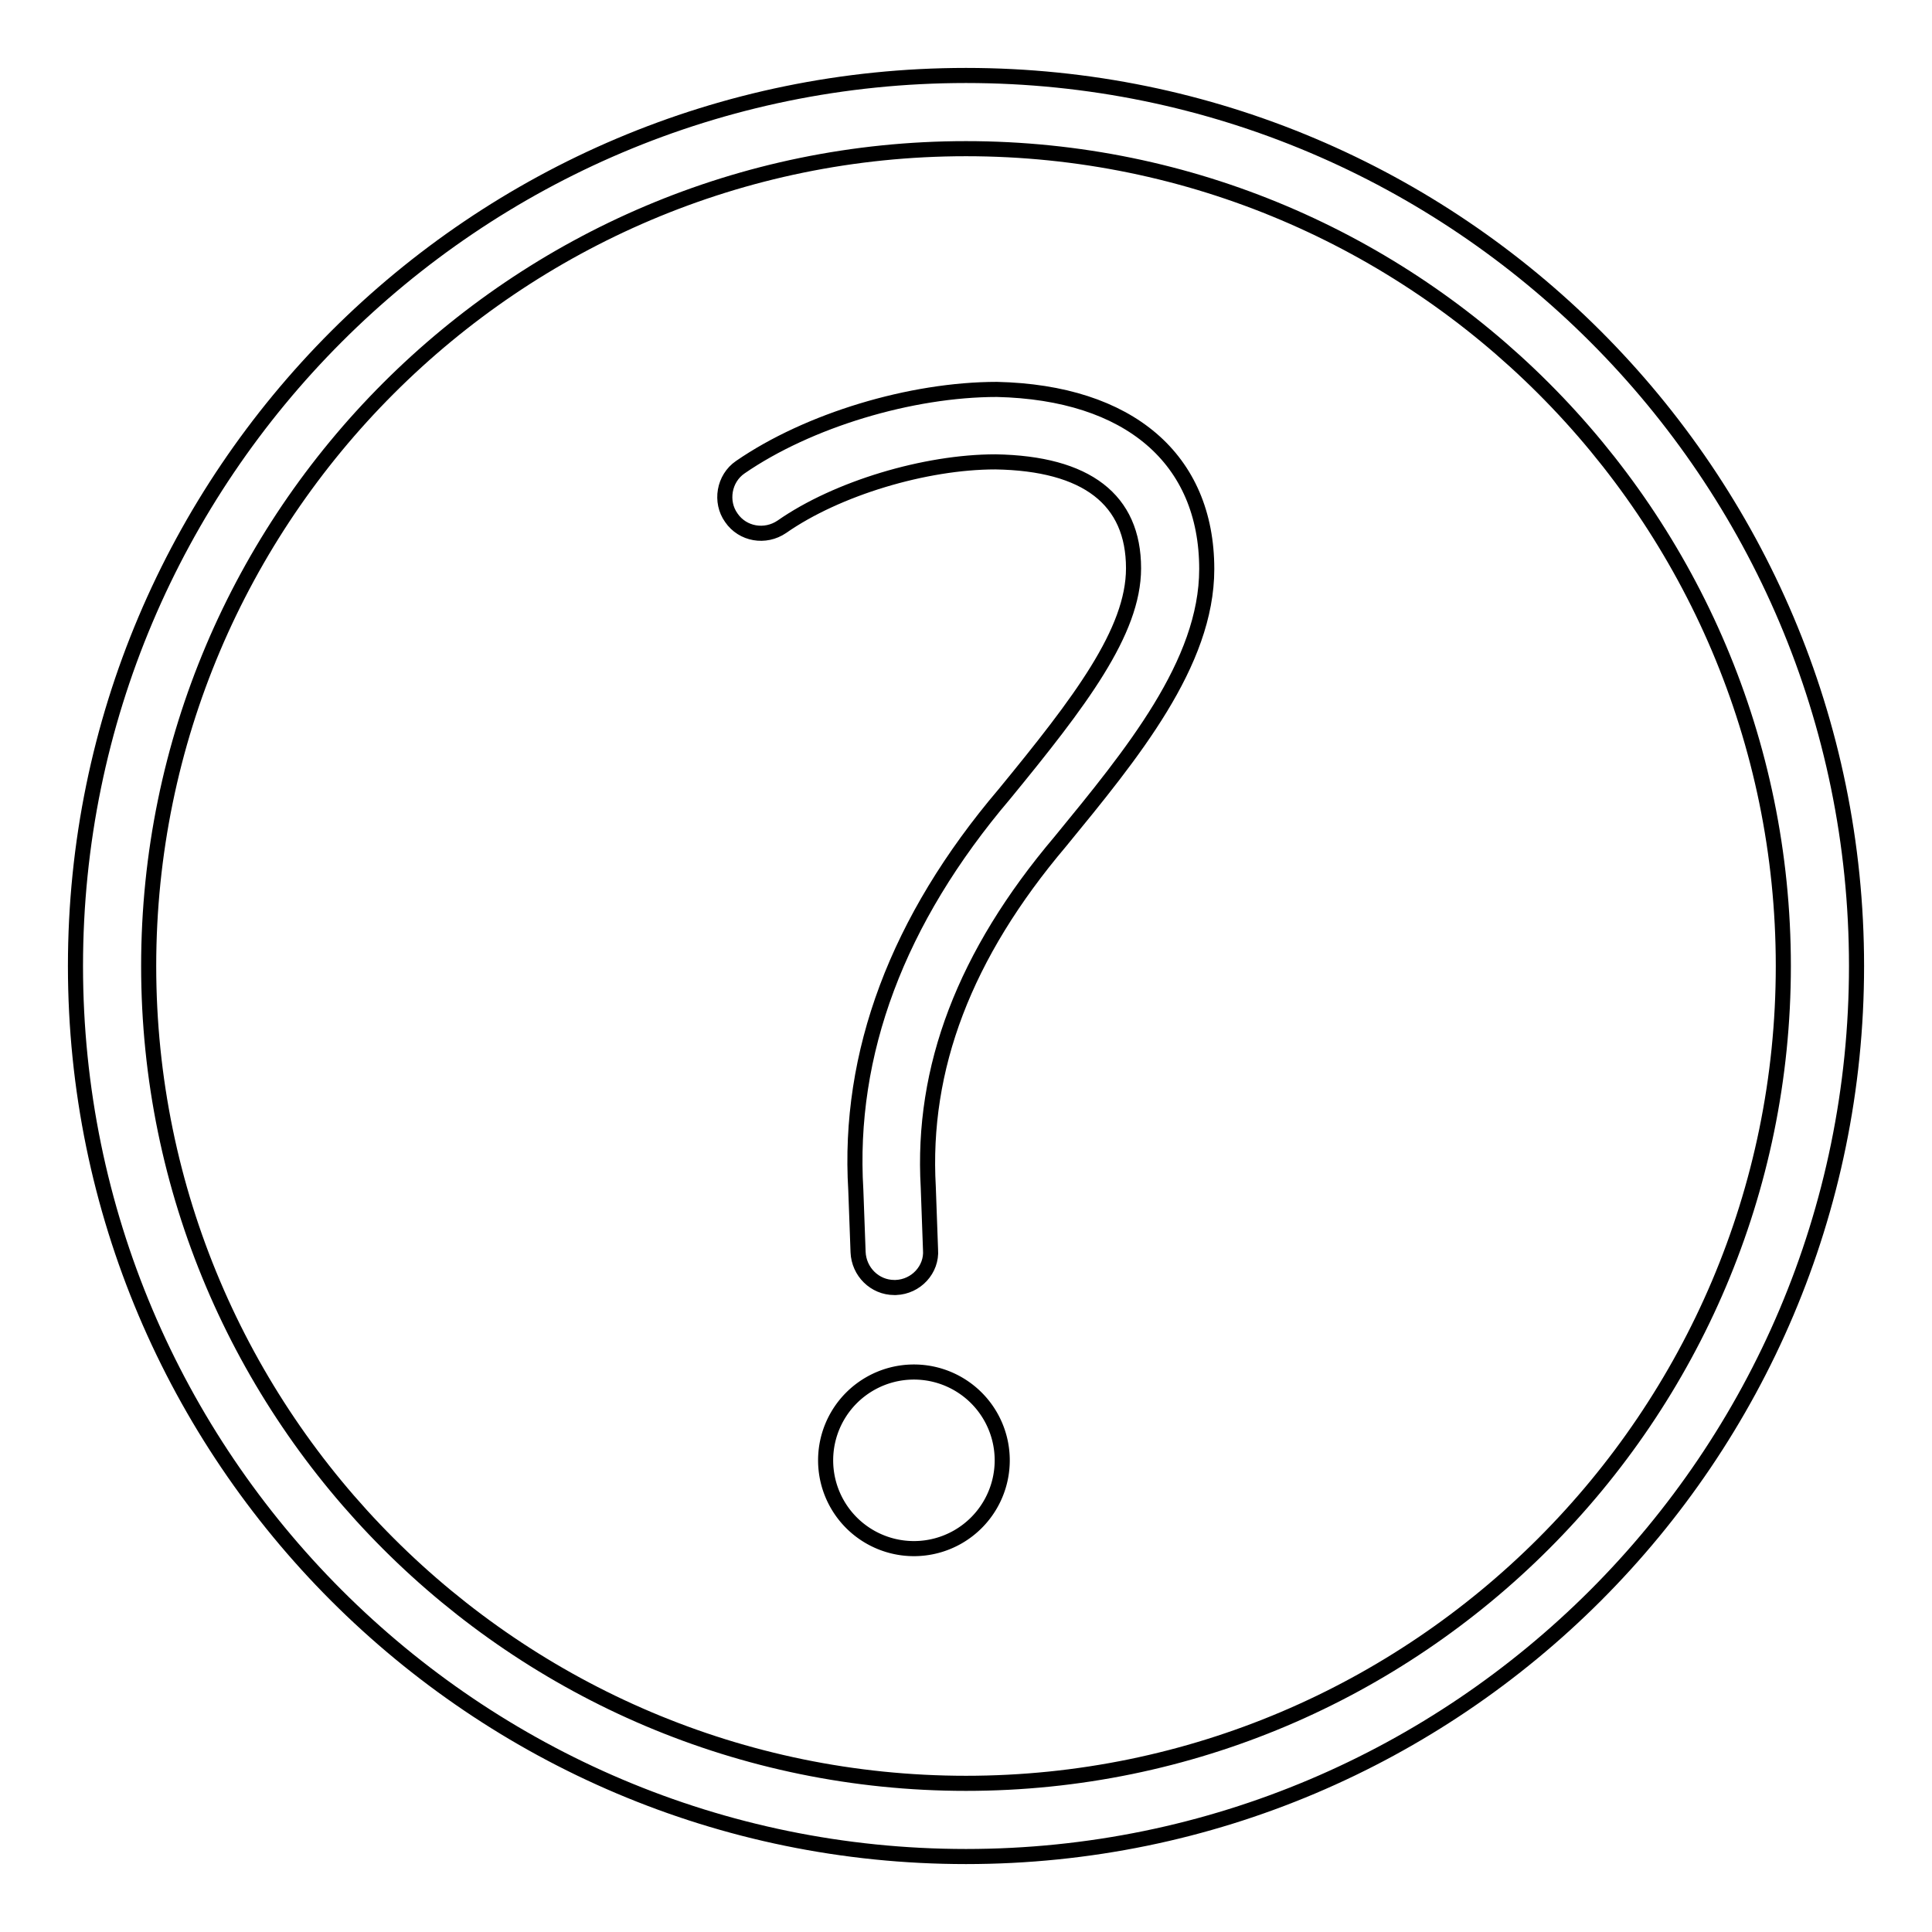 <?xml version="1.0" encoding="utf-8"?>
<!-- Svg Vector Icons : http://www.onlinewebfonts.com/icon -->
<!DOCTYPE svg PUBLIC "-//W3C//DTD SVG 1.1//EN" "http://www.w3.org/Graphics/SVG/1.1/DTD/svg11.dtd">
<svg version="1.1" xmlns="http://www.w3.org/2000/svg" xmlns:xlink="http://www.w3.org/1999/xlink" x="0px" y="0px" viewBox="0 0 256 256" enable-background="new 0 0 256 256" xml:space="preserve">
<g><g><g><path stroke-width="2" fill-opacity="0" stroke="#000000"  d="M109.4 193.5a11.7 11.7 0 1 0 23.4 0a11.7 11.7 0 1 0 -23.4 0z"/><path stroke-width="2" fill-opacity="0" stroke="#000000"  d="M246,128c0-65.1-52.9-118-118-118C62.9,10,10,62.9,10,128c0,65.1,52.9,118,118,118C193.1,246,246,193.1,246,128z M128,236.3c-59.7,0-108.3-48.6-108.3-108.3C19.7,68.3,68.3,19.7,128,19.7c59.7,0,108.3,48.6,108.3,108.3C236.3,187.7,187.7,236.3,128,236.3z"/><path stroke-width="2" fill-opacity="0" stroke="#000000"  d="M132.1,51.6c-11.4,0-25,4.1-34,10.3c-2.2,1.5-2.7,4.6-1.2,6.7c1.5,2.2,4.5,2.7,6.7,1.2c7.3-5.1,19-8.6,28.3-8.6c12.1,0.2,18.3,5,18.3,14.1c0,8.4-7.1,17.7-17.1,29.9c-14.2,16.7-20.8,34.4-19.7,52.5l0.3,8.2c0.1,2.6,2.2,4.7,4.8,4.7c0.1,0,0.1,0,0.2,0c2.7-0.1,4.8-2.4,4.6-5l-0.3-8.3c-0.9-15.8,4.8-30.8,17.5-45.8c9.5-11.6,19.4-23.6,19.4-36.1C159.9,60.8,149.6,52,132.1,51.6z"/></g><g></g><g></g><g></g><g></g><g></g><g></g><g></g><g></g><g></g><g></g><g></g><g></g><g></g><g></g><g></g></g></g>
</svg>
